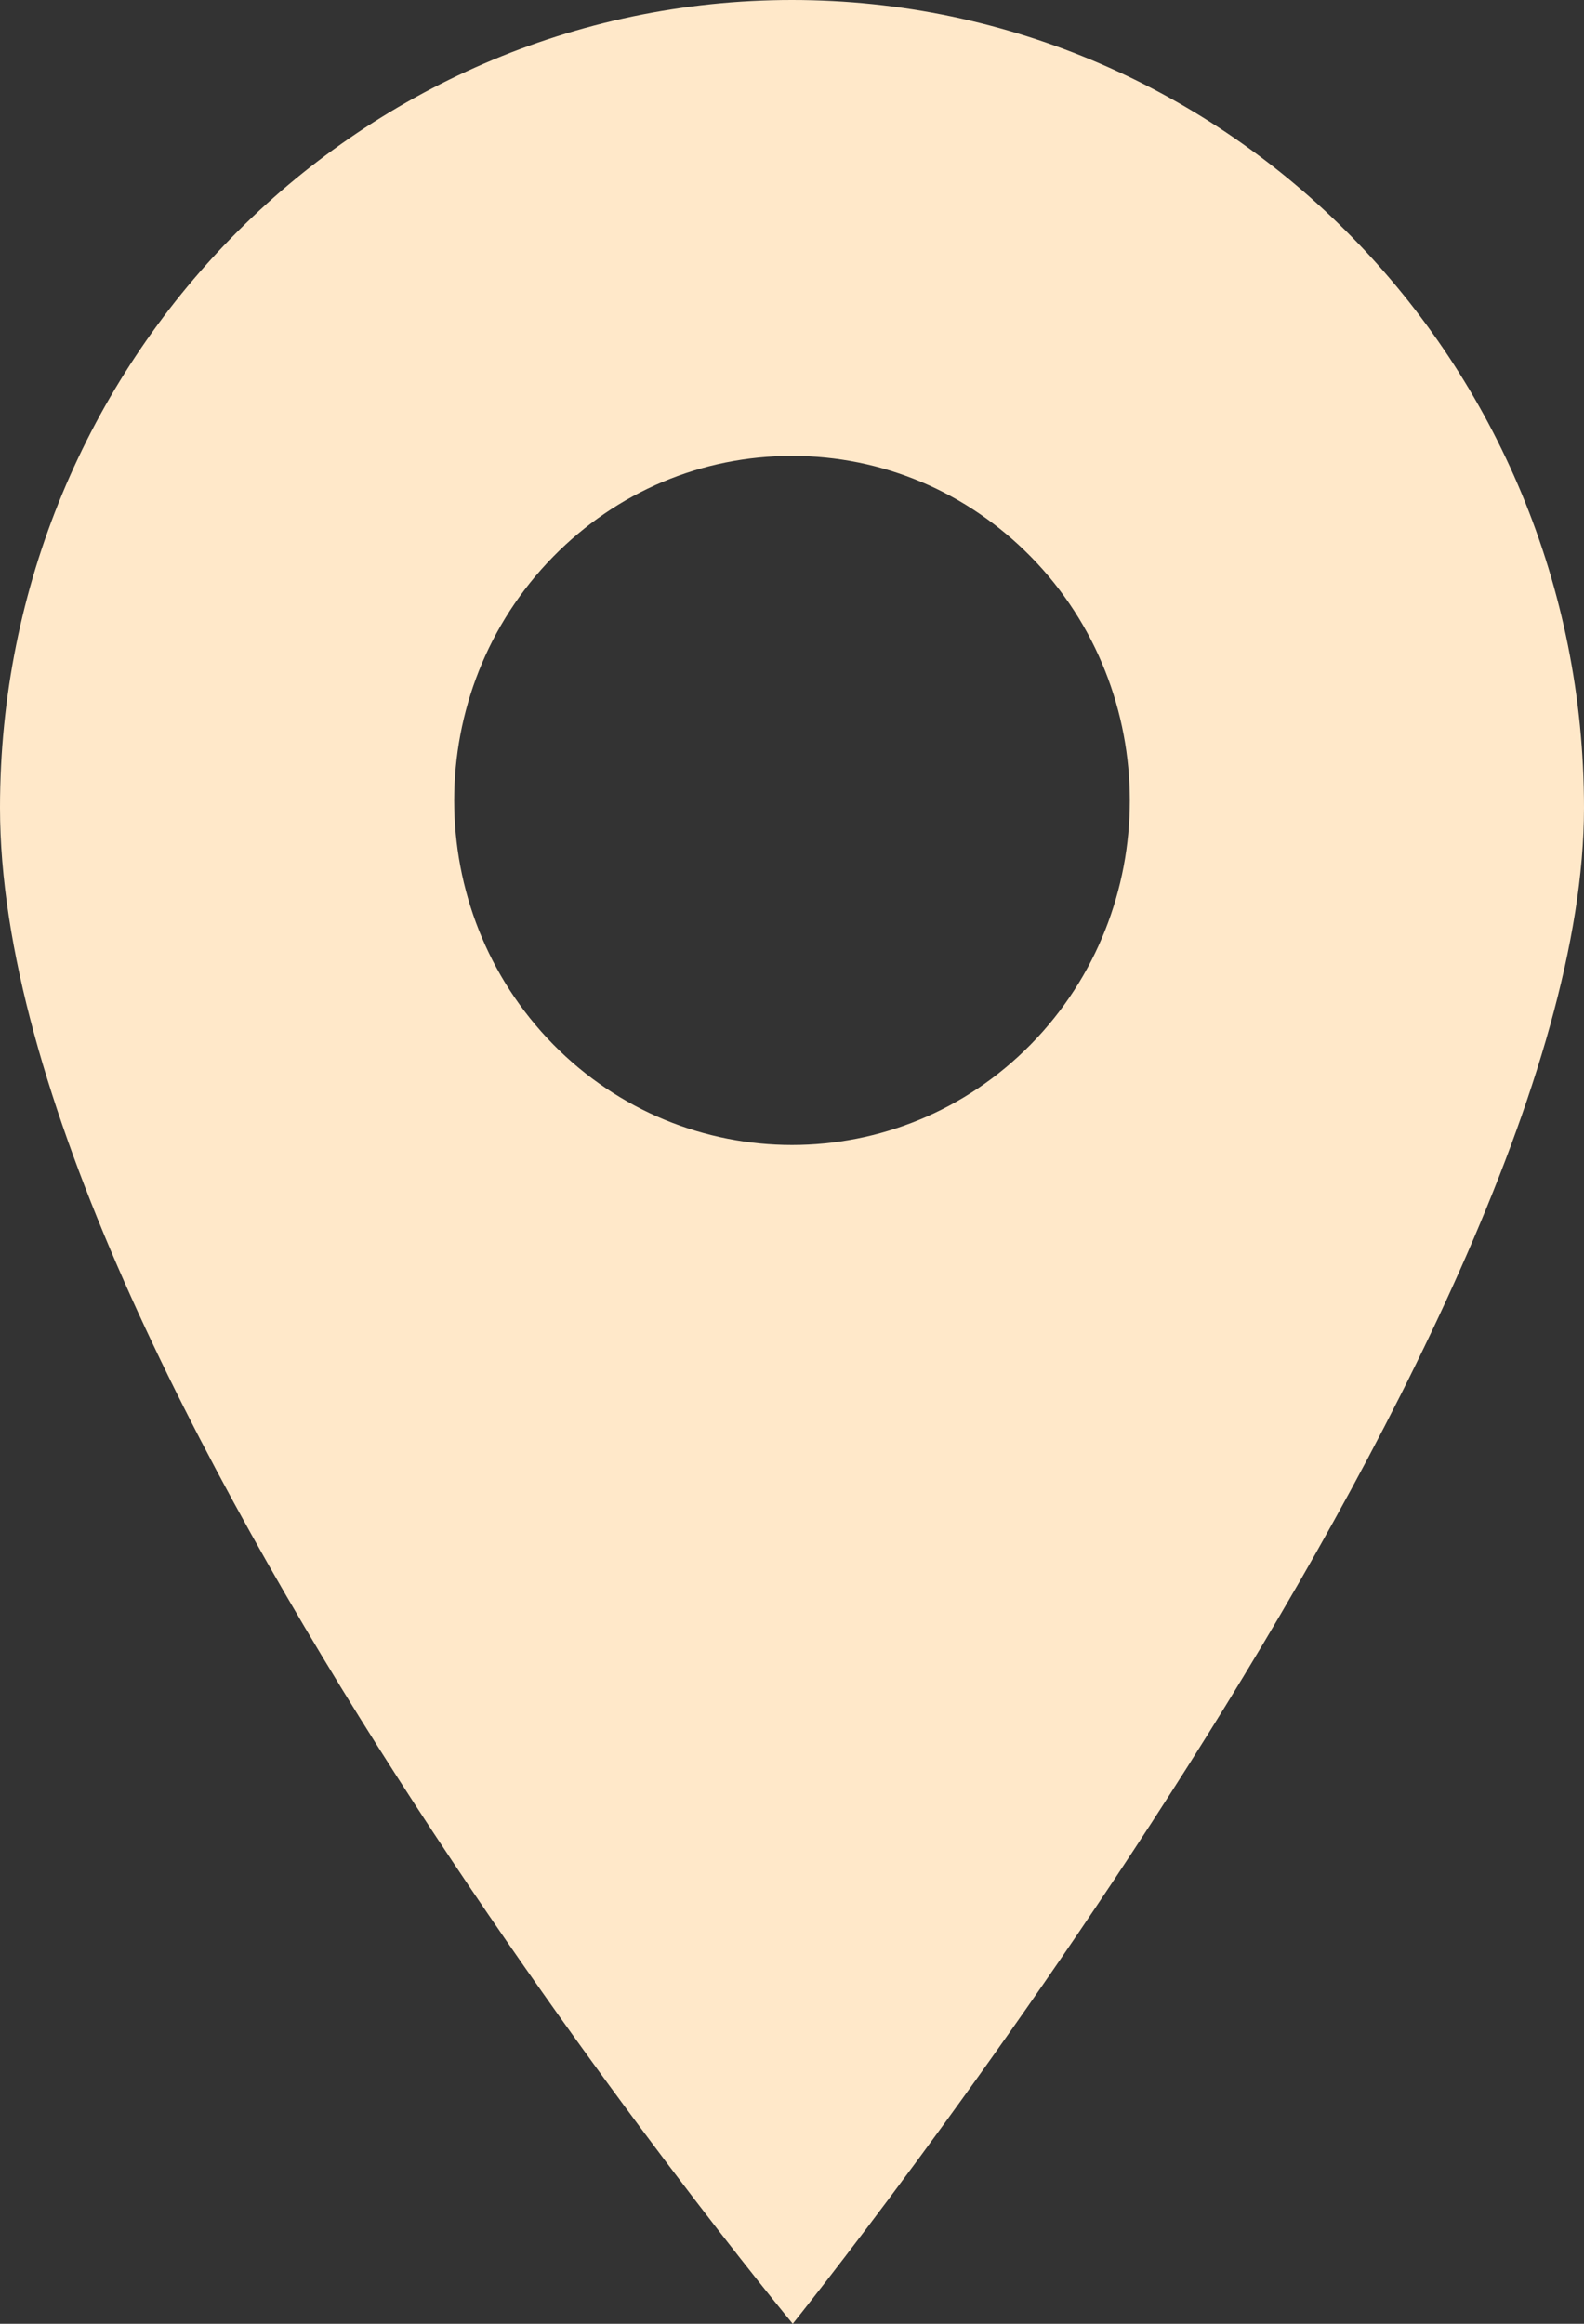 <?xml version="1.0" encoding="UTF-8"?> <svg xmlns="http://www.w3.org/2000/svg" width="15" height="22" viewBox="0 0 15 22" fill="none"><rect x="0" y="0" width="15" height="22" fill="#333333" stroke="none"/><path d="M7.5 0C3.365 0 0 3.431 0 7.647C0 12.947 7.507 22 7.507 22C7.507 22 15 12.686 15 7.647C15 3.431 11.636 0 7.5 0ZM9.763 9.886C9.139 10.522 8.32 10.84 7.5 10.84C6.681 10.84 5.861 10.522 5.237 9.886C3.989 8.614 3.989 6.544 5.237 5.272C5.841 4.655 6.645 4.316 7.5 4.316C8.355 4.316 9.158 4.656 9.763 5.272C11.011 6.544 11.011 8.614 9.763 9.886Z" fill="#FFE8C9"></path></svg> 